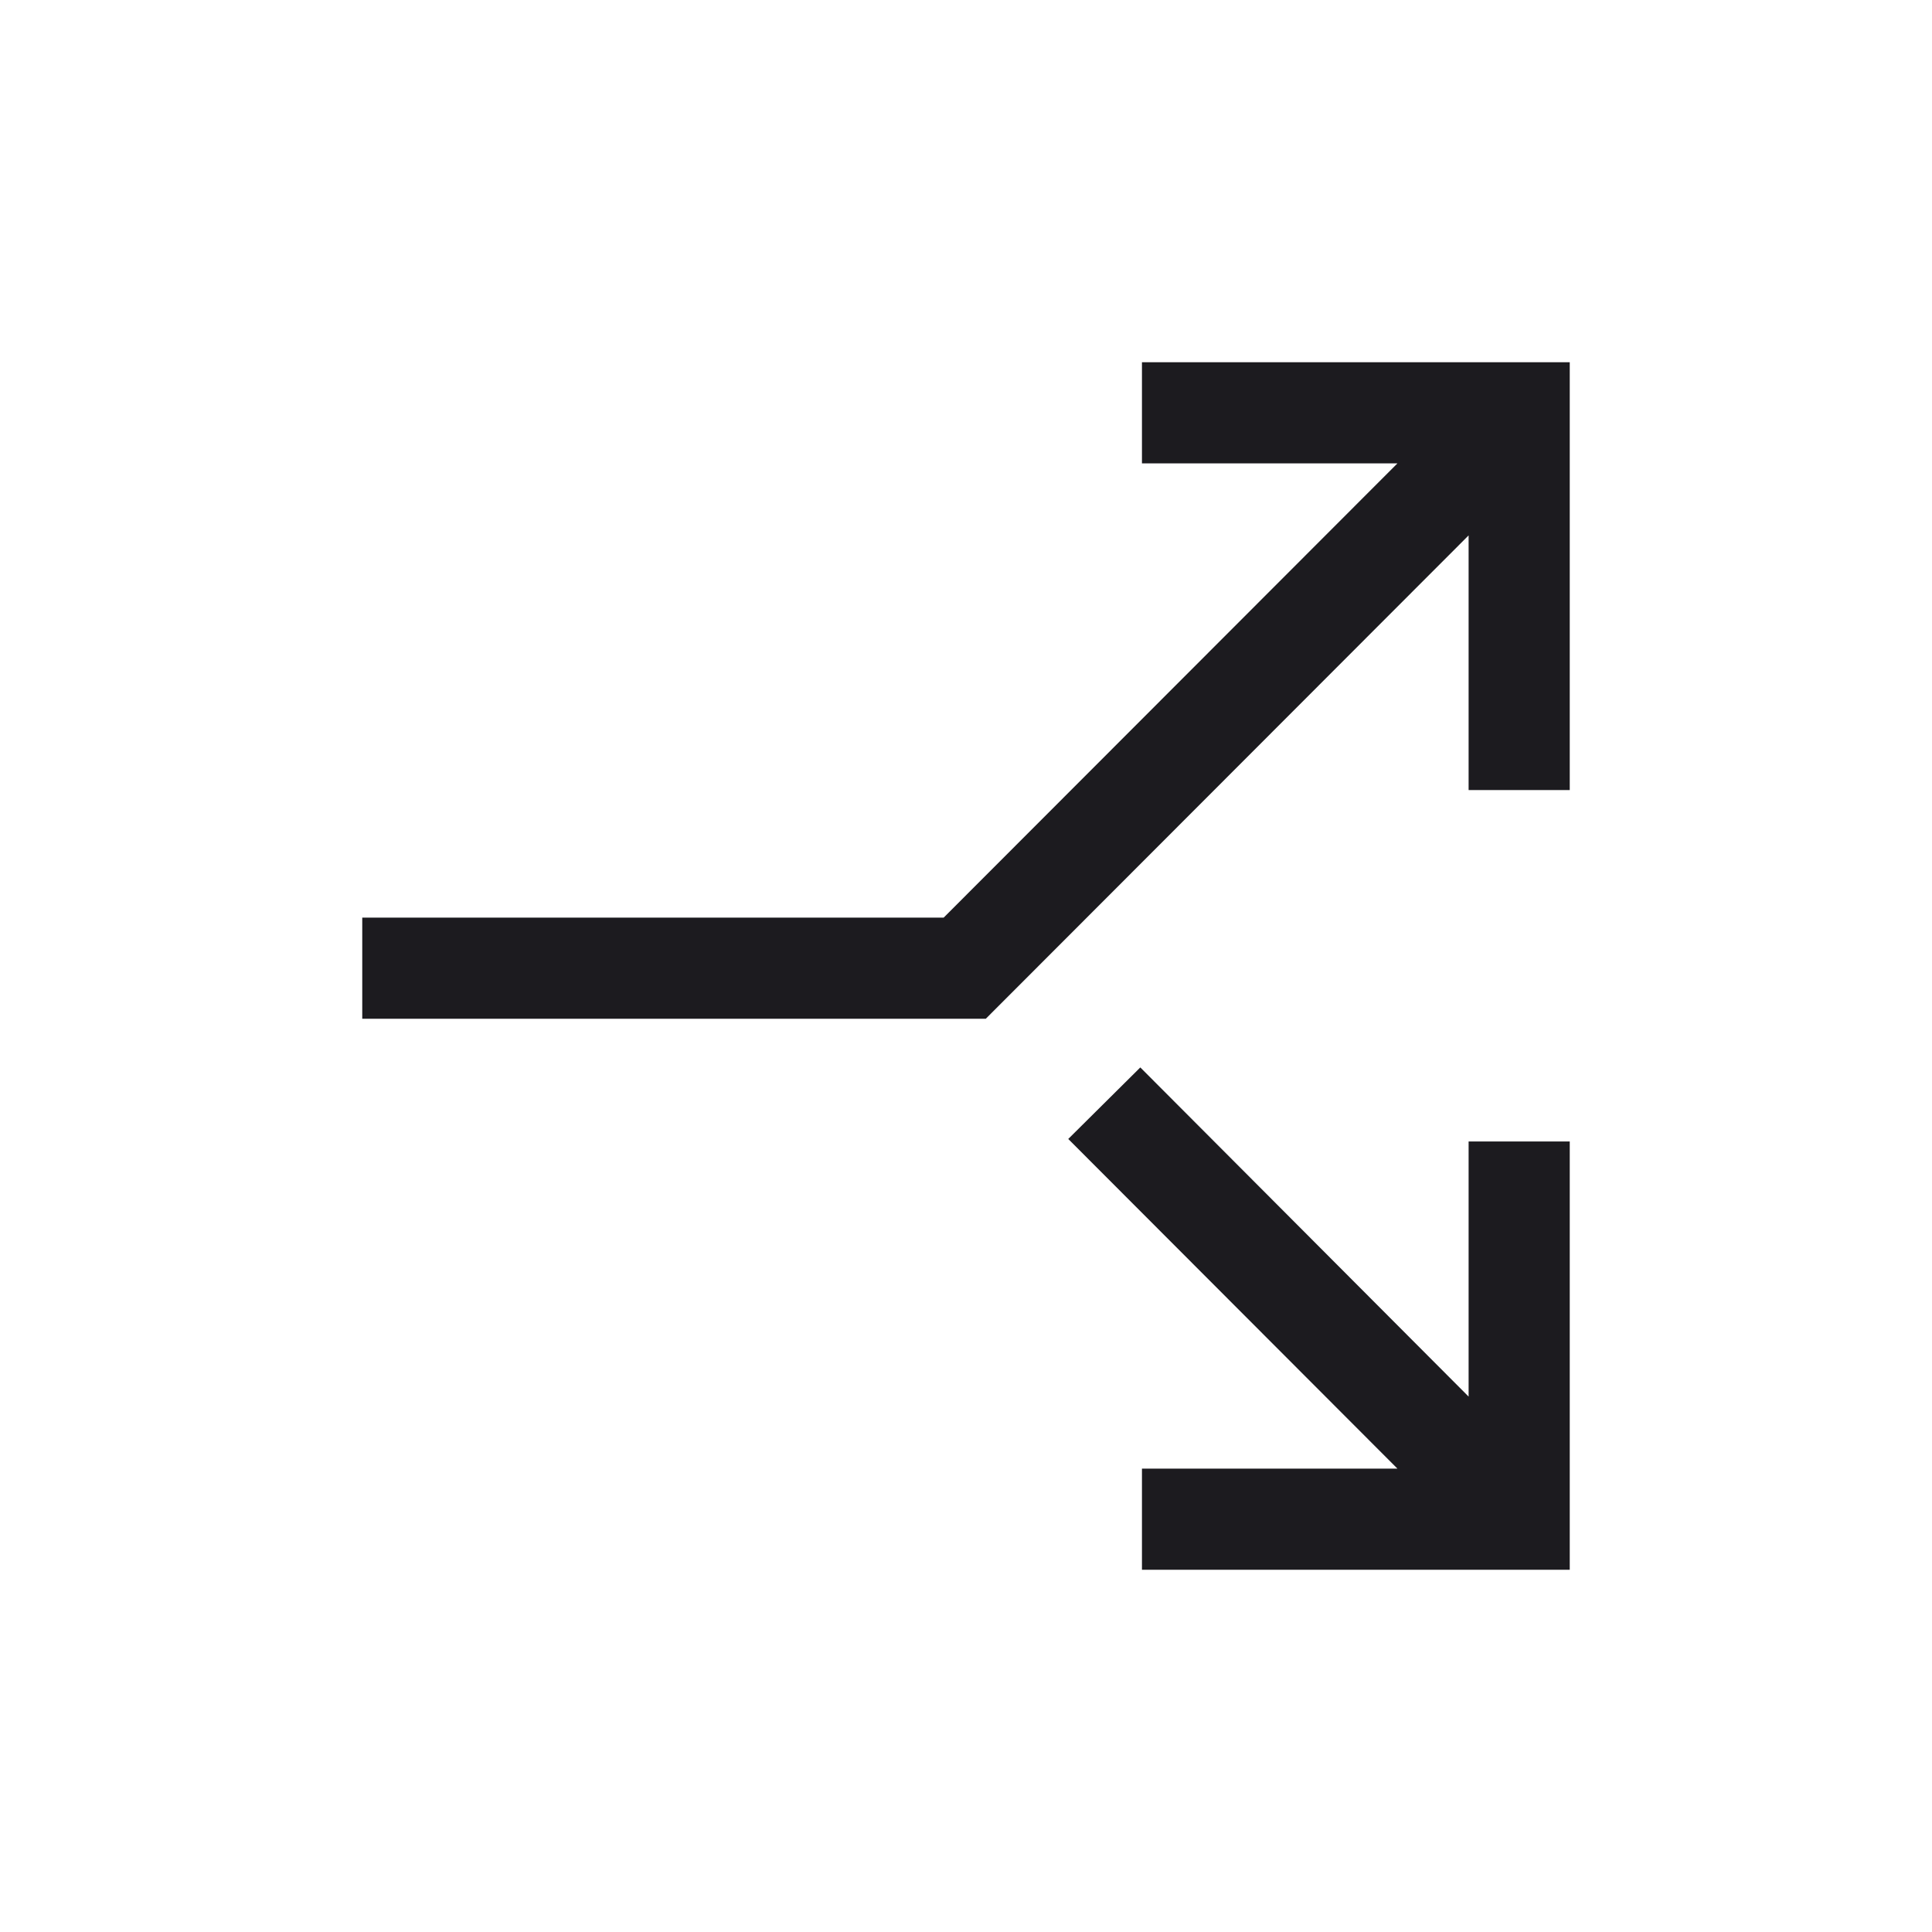 <svg width="40" height="40" viewBox="0 0 40 40" fill="none" xmlns="http://www.w3.org/2000/svg">
<mask id="mask0_50_353" style="mask-type:alpha" maskUnits="userSpaceOnUse" x="0" y="0" width="40" height="40">
<rect width="40" height="40" fill="#D9D9D9"/>
</mask>
<g mask="url(#mask0_50_353)">
<path d="M7.5 21.092V18.998H19.538L28.932 9.594H23.643V7.5H32.5V16.357H30.406V11.085L20.41 21.092H7.5ZM23.643 32.5V30.406H28.932L22.117 23.581L23.609 22.1L30.406 28.915V23.633H32.5V32.5H23.643Z" fill="#1C1B1F"/>
</g>
</svg>
